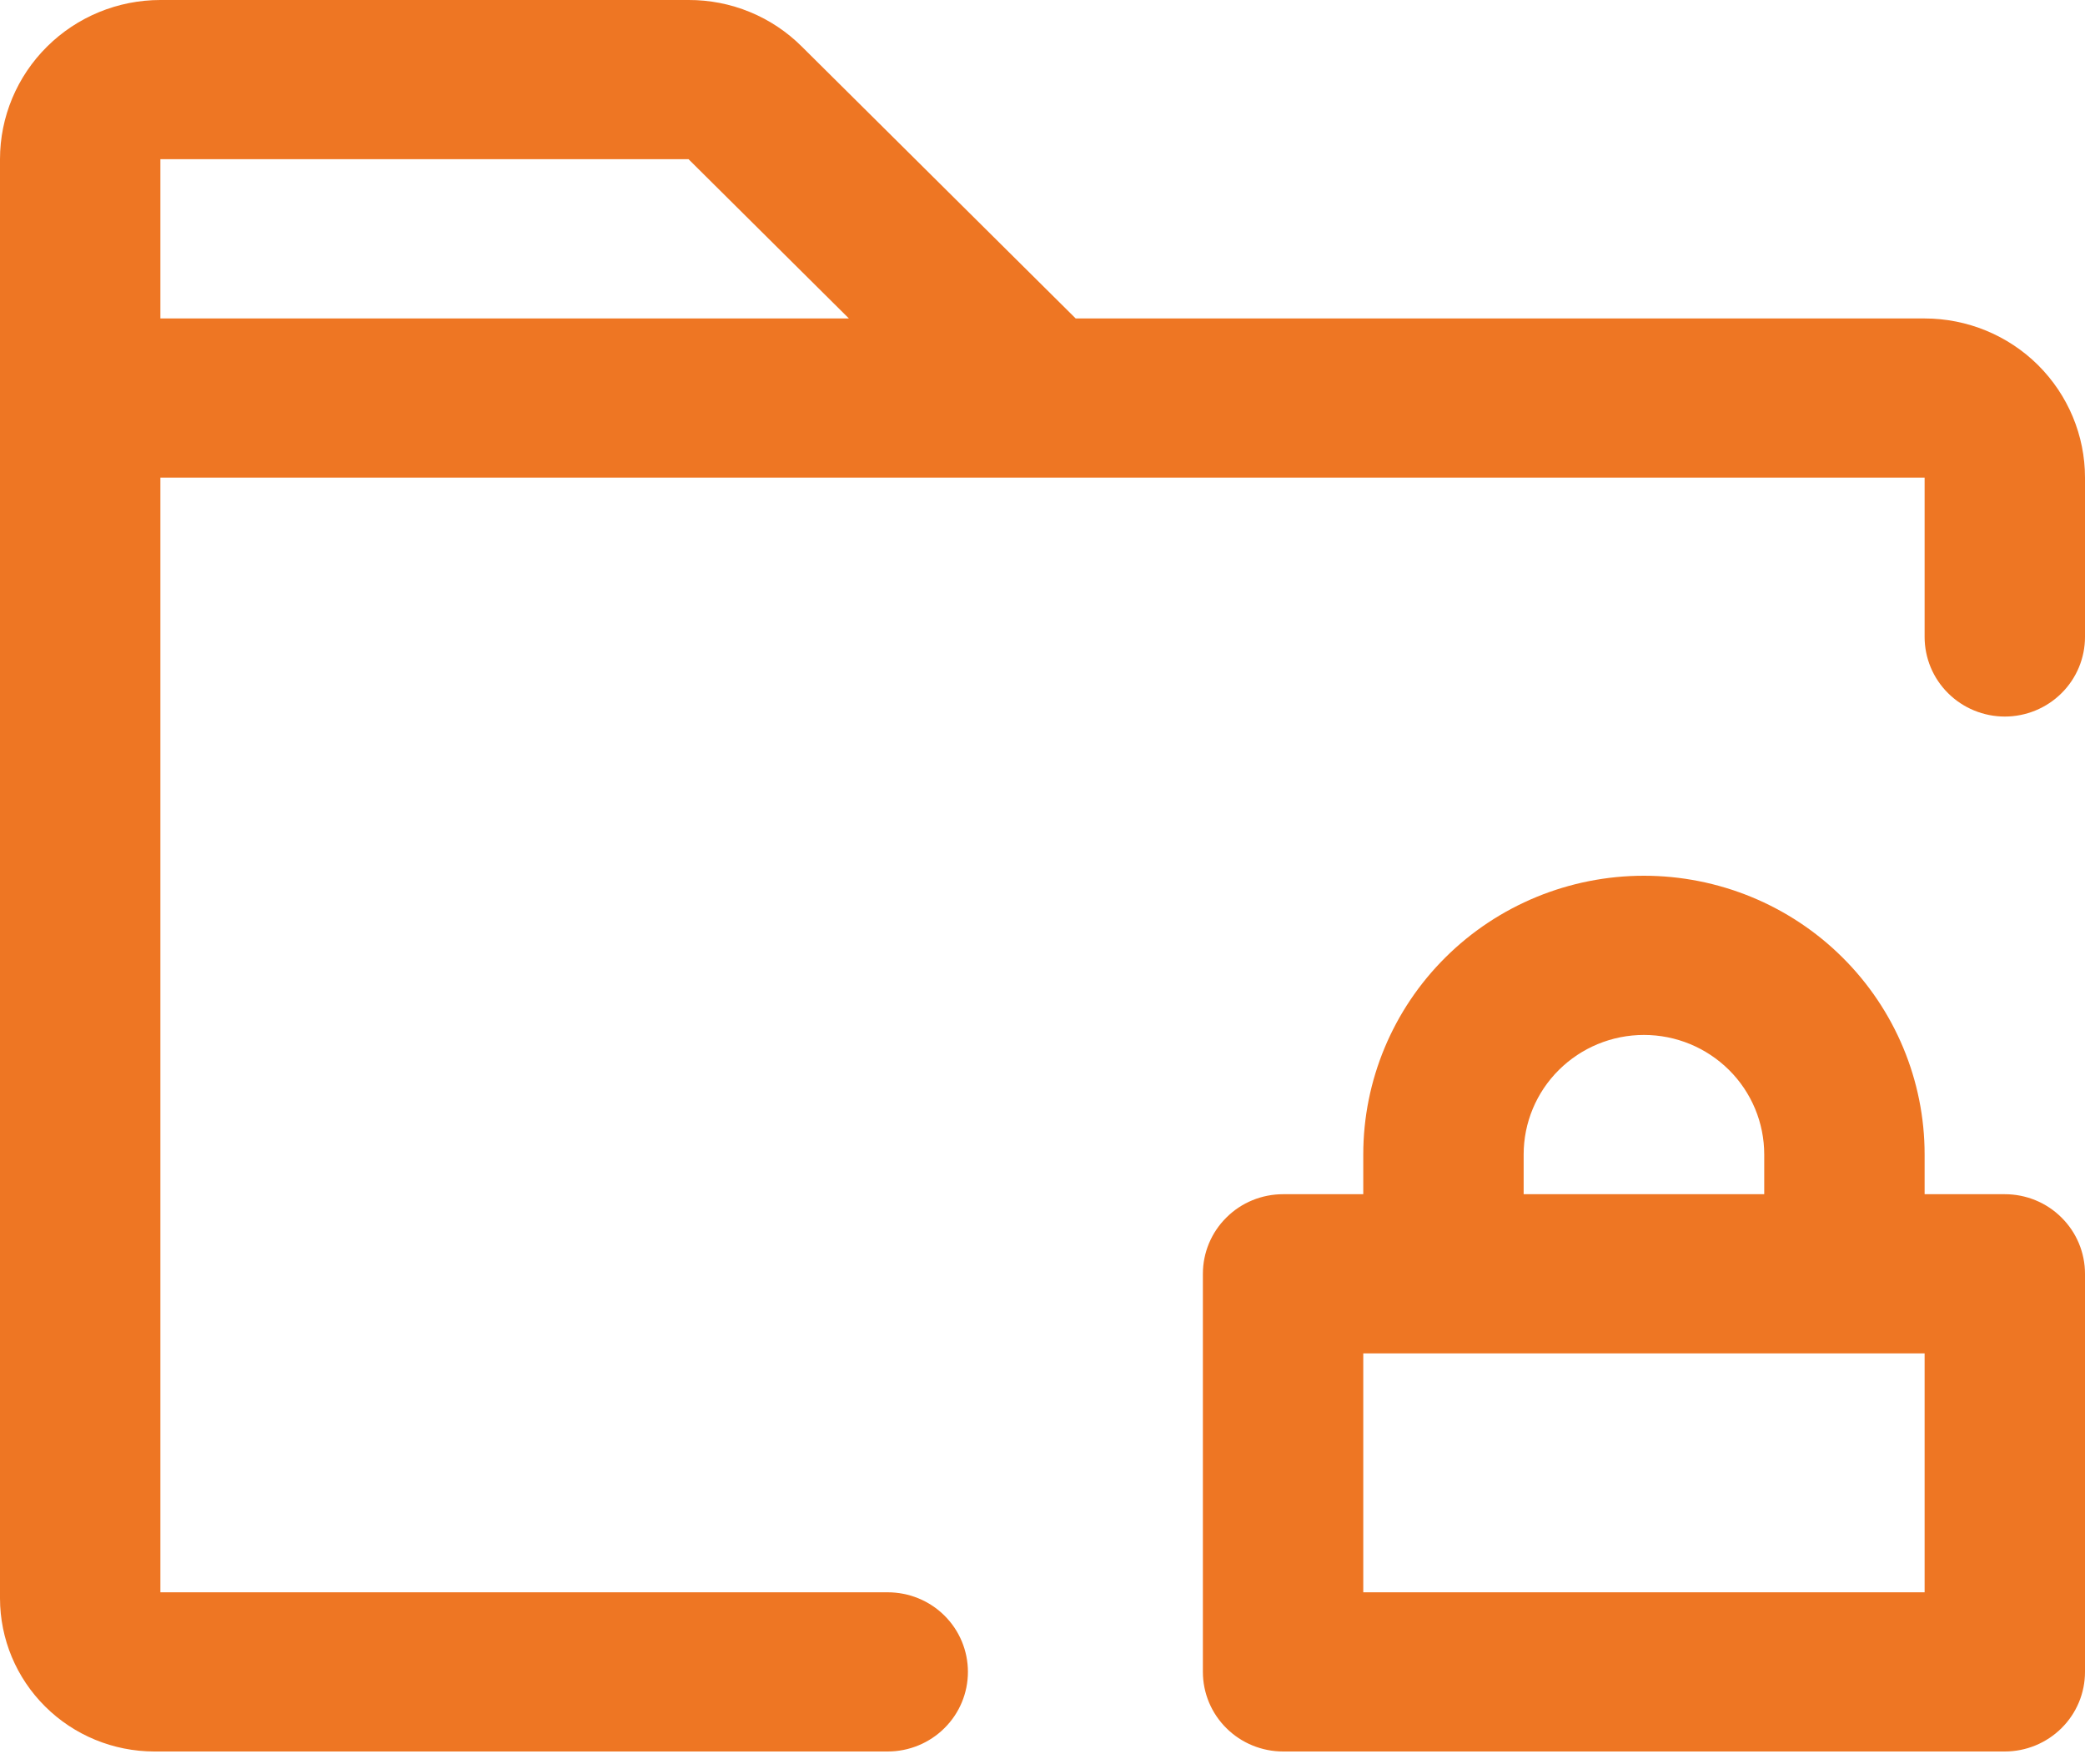 <svg width="26" height="22" viewBox="0 0 26 22" fill="none" xmlns="http://www.w3.org/2000/svg">
<path d="M25 14.891H24V14.395C24 13.473 23.631 12.589 22.975 11.938C22.319 11.286 21.428 10.92 20.5 10.92C19.572 10.92 18.681 11.286 18.025 11.938C17.369 12.589 17 13.473 17 14.395V14.891H16C15.735 14.891 15.48 14.995 15.293 15.182C15.105 15.368 15 15.62 15 15.884V20.847C15 21.111 15.105 21.363 15.293 21.549C15.48 21.735 15.735 21.84 16 21.84H25C25.265 21.84 25.52 21.735 25.707 21.549C25.895 21.363 26 21.111 26 20.847V15.884C26 15.62 25.895 15.368 25.707 15.182C25.52 14.995 25.265 14.891 25 14.891ZM19 14.395C19 14 19.158 13.621 19.439 13.342C19.721 13.062 20.102 12.905 20.5 12.905C20.898 12.905 21.279 13.062 21.561 13.342C21.842 13.621 22 14 22 14.395V14.891H19V14.395ZM24 19.855H17V16.876H24V19.855ZM24 3.971H13.414L10 0.582C9.815 0.397 9.595 0.25 9.352 0.15C9.109 0.05 8.849 -0.001 8.586 1.00451e-05H2C1.47 1.00451e-05 0.961 0.209 0.586 0.582C0.211 0.954 0 1.459 0 1.985V19.931C0.001 20.438 0.203 20.922 0.564 21.28C0.924 21.638 1.413 21.839 1.923 21.84H11.07C11.335 21.84 11.59 21.735 11.777 21.549C11.965 21.363 12.07 21.111 12.07 20.847C12.07 20.584 11.965 20.331 11.777 20.145C11.59 19.959 11.335 19.855 11.07 19.855H2V5.956H24V7.942C24 8.205 24.105 8.458 24.293 8.644C24.48 8.83 24.735 8.935 25 8.935C25.265 8.935 25.52 8.83 25.707 8.644C25.895 8.458 26 8.205 26 7.942V5.956C26 5.43 25.789 4.925 25.414 4.552C25.039 4.18 24.53 3.971 24 3.971ZM8.586 1.985L10.586 3.971H2V1.985H8.586Z" fill="#EE7623"/>
</svg>
